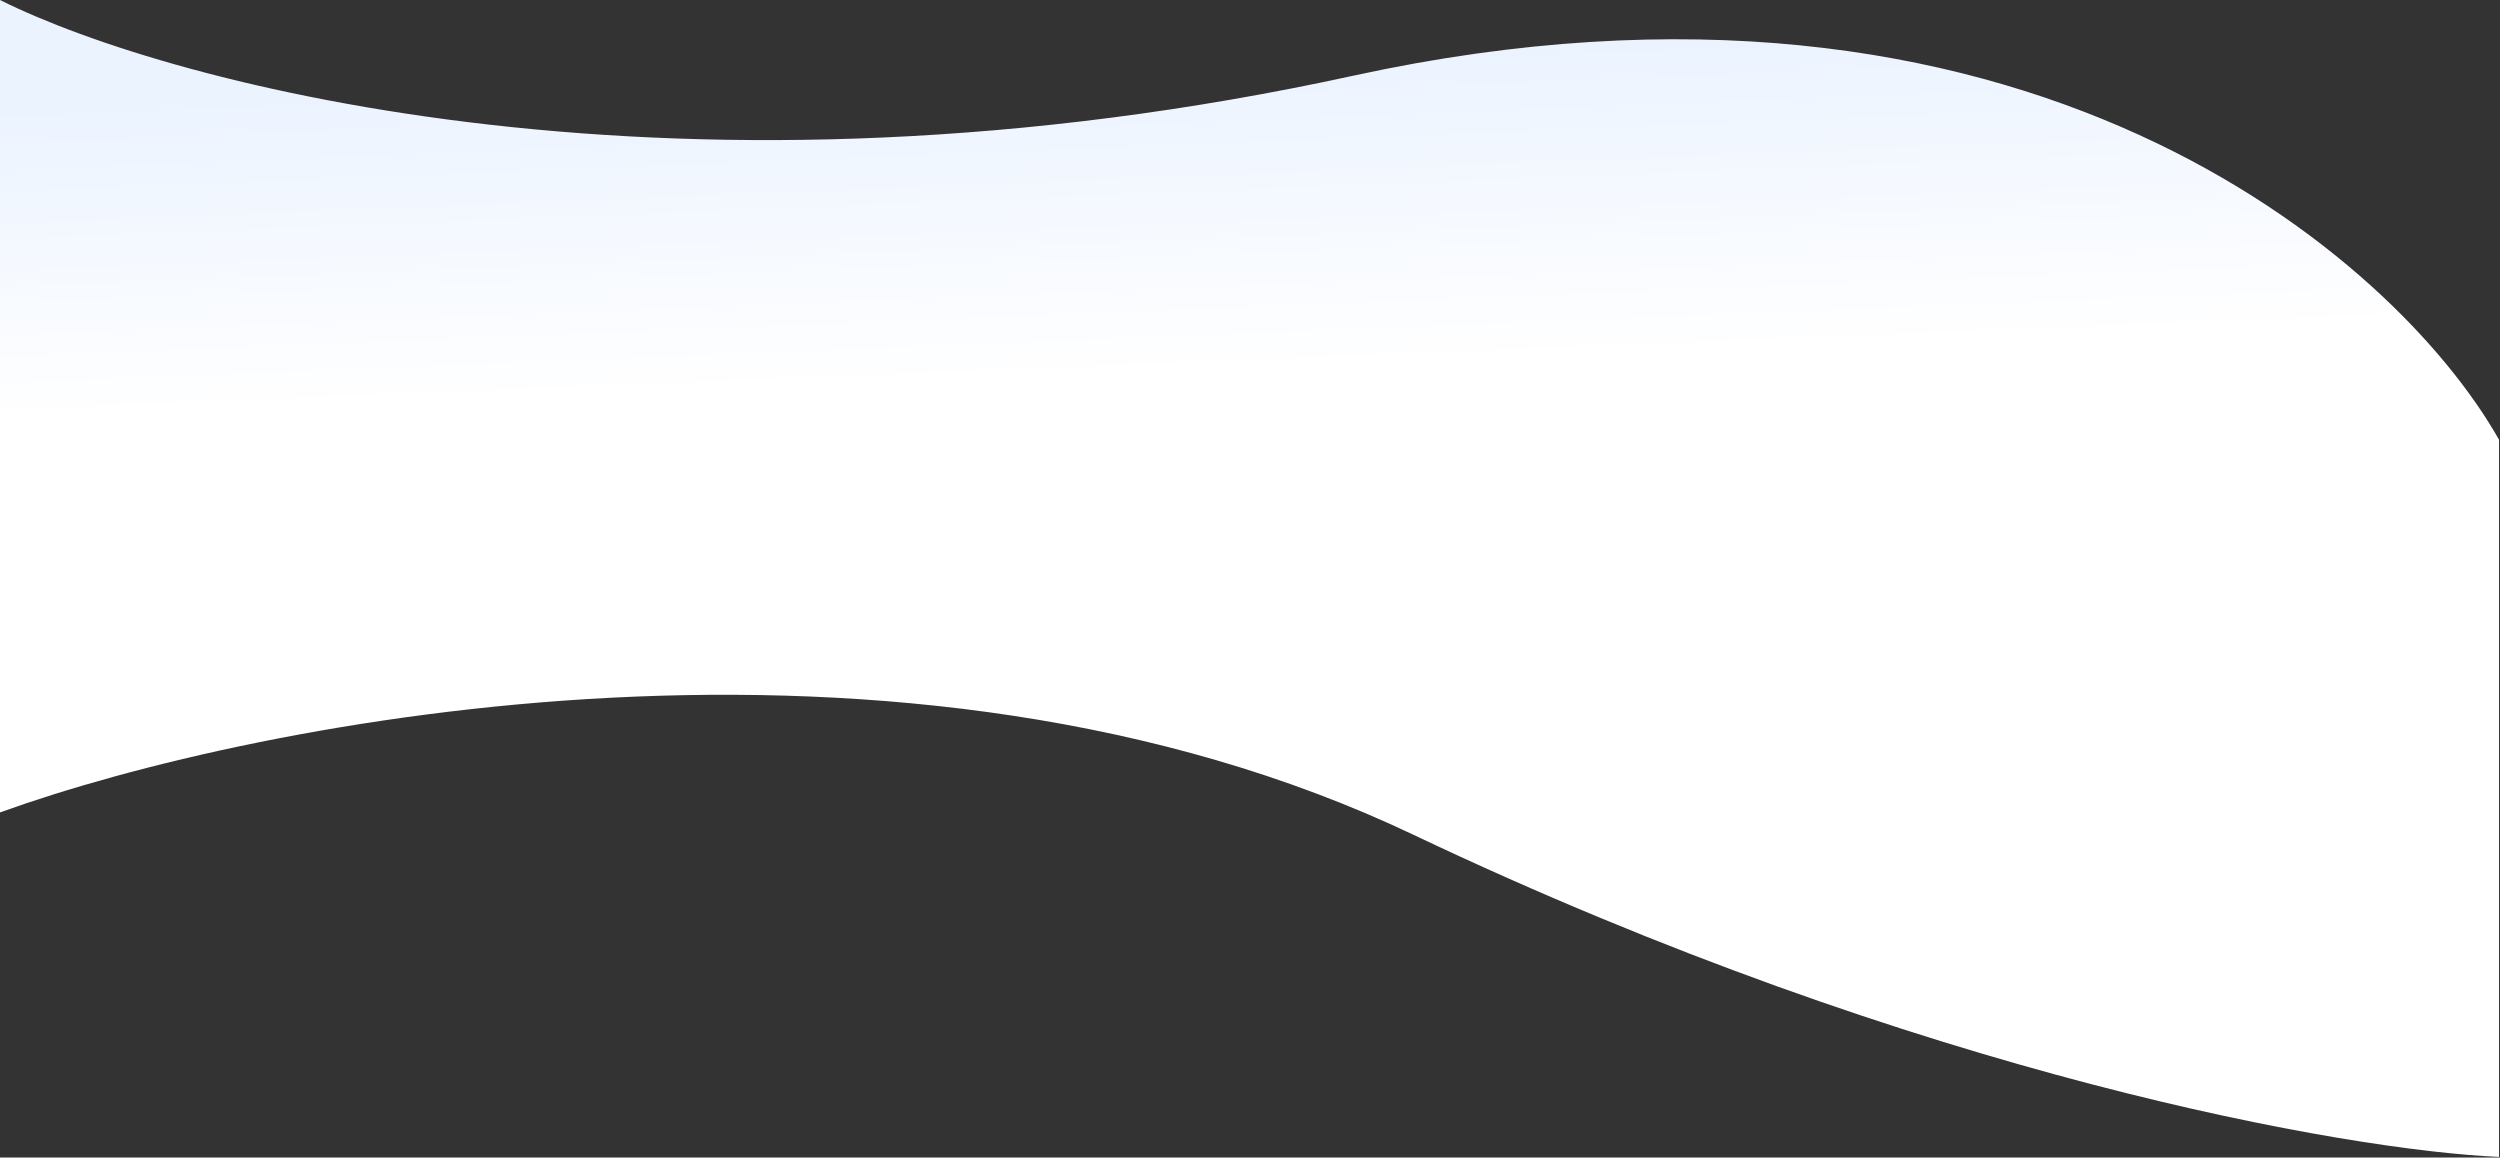 <svg width="1974" height="914" viewBox="0 0 1974 914" fill="none" xmlns="http://www.w3.org/2000/svg">
<rect x="0" y="0" width="1974" height="914" fill="#333333" stroke="none"/>
<path d="M1068.75 59.735C1597.15 -55.465 1891.92 203.402 1973.25 347.235V913.5C1855.08 908.333 1518.15 850.2 1115.75 659C713.35 467.8 204.25 567.667 0 641.5V0C136.083 67.912 540.35 174.935 1068.75 59.735Z" fill="url(#paint0_linear_615_2439)"/>
<defs>
<linearGradient id="paint0_linear_615_2439" x1="445.25" y1="543" x2="426.141" y2="64.84" gradientUnits="userSpaceOnUse">
<stop offset="0.474" stop-color="white"/>
<stop offset="1" stop-color="#EBF3FF"/>
</linearGradient>
</defs>
</svg>
